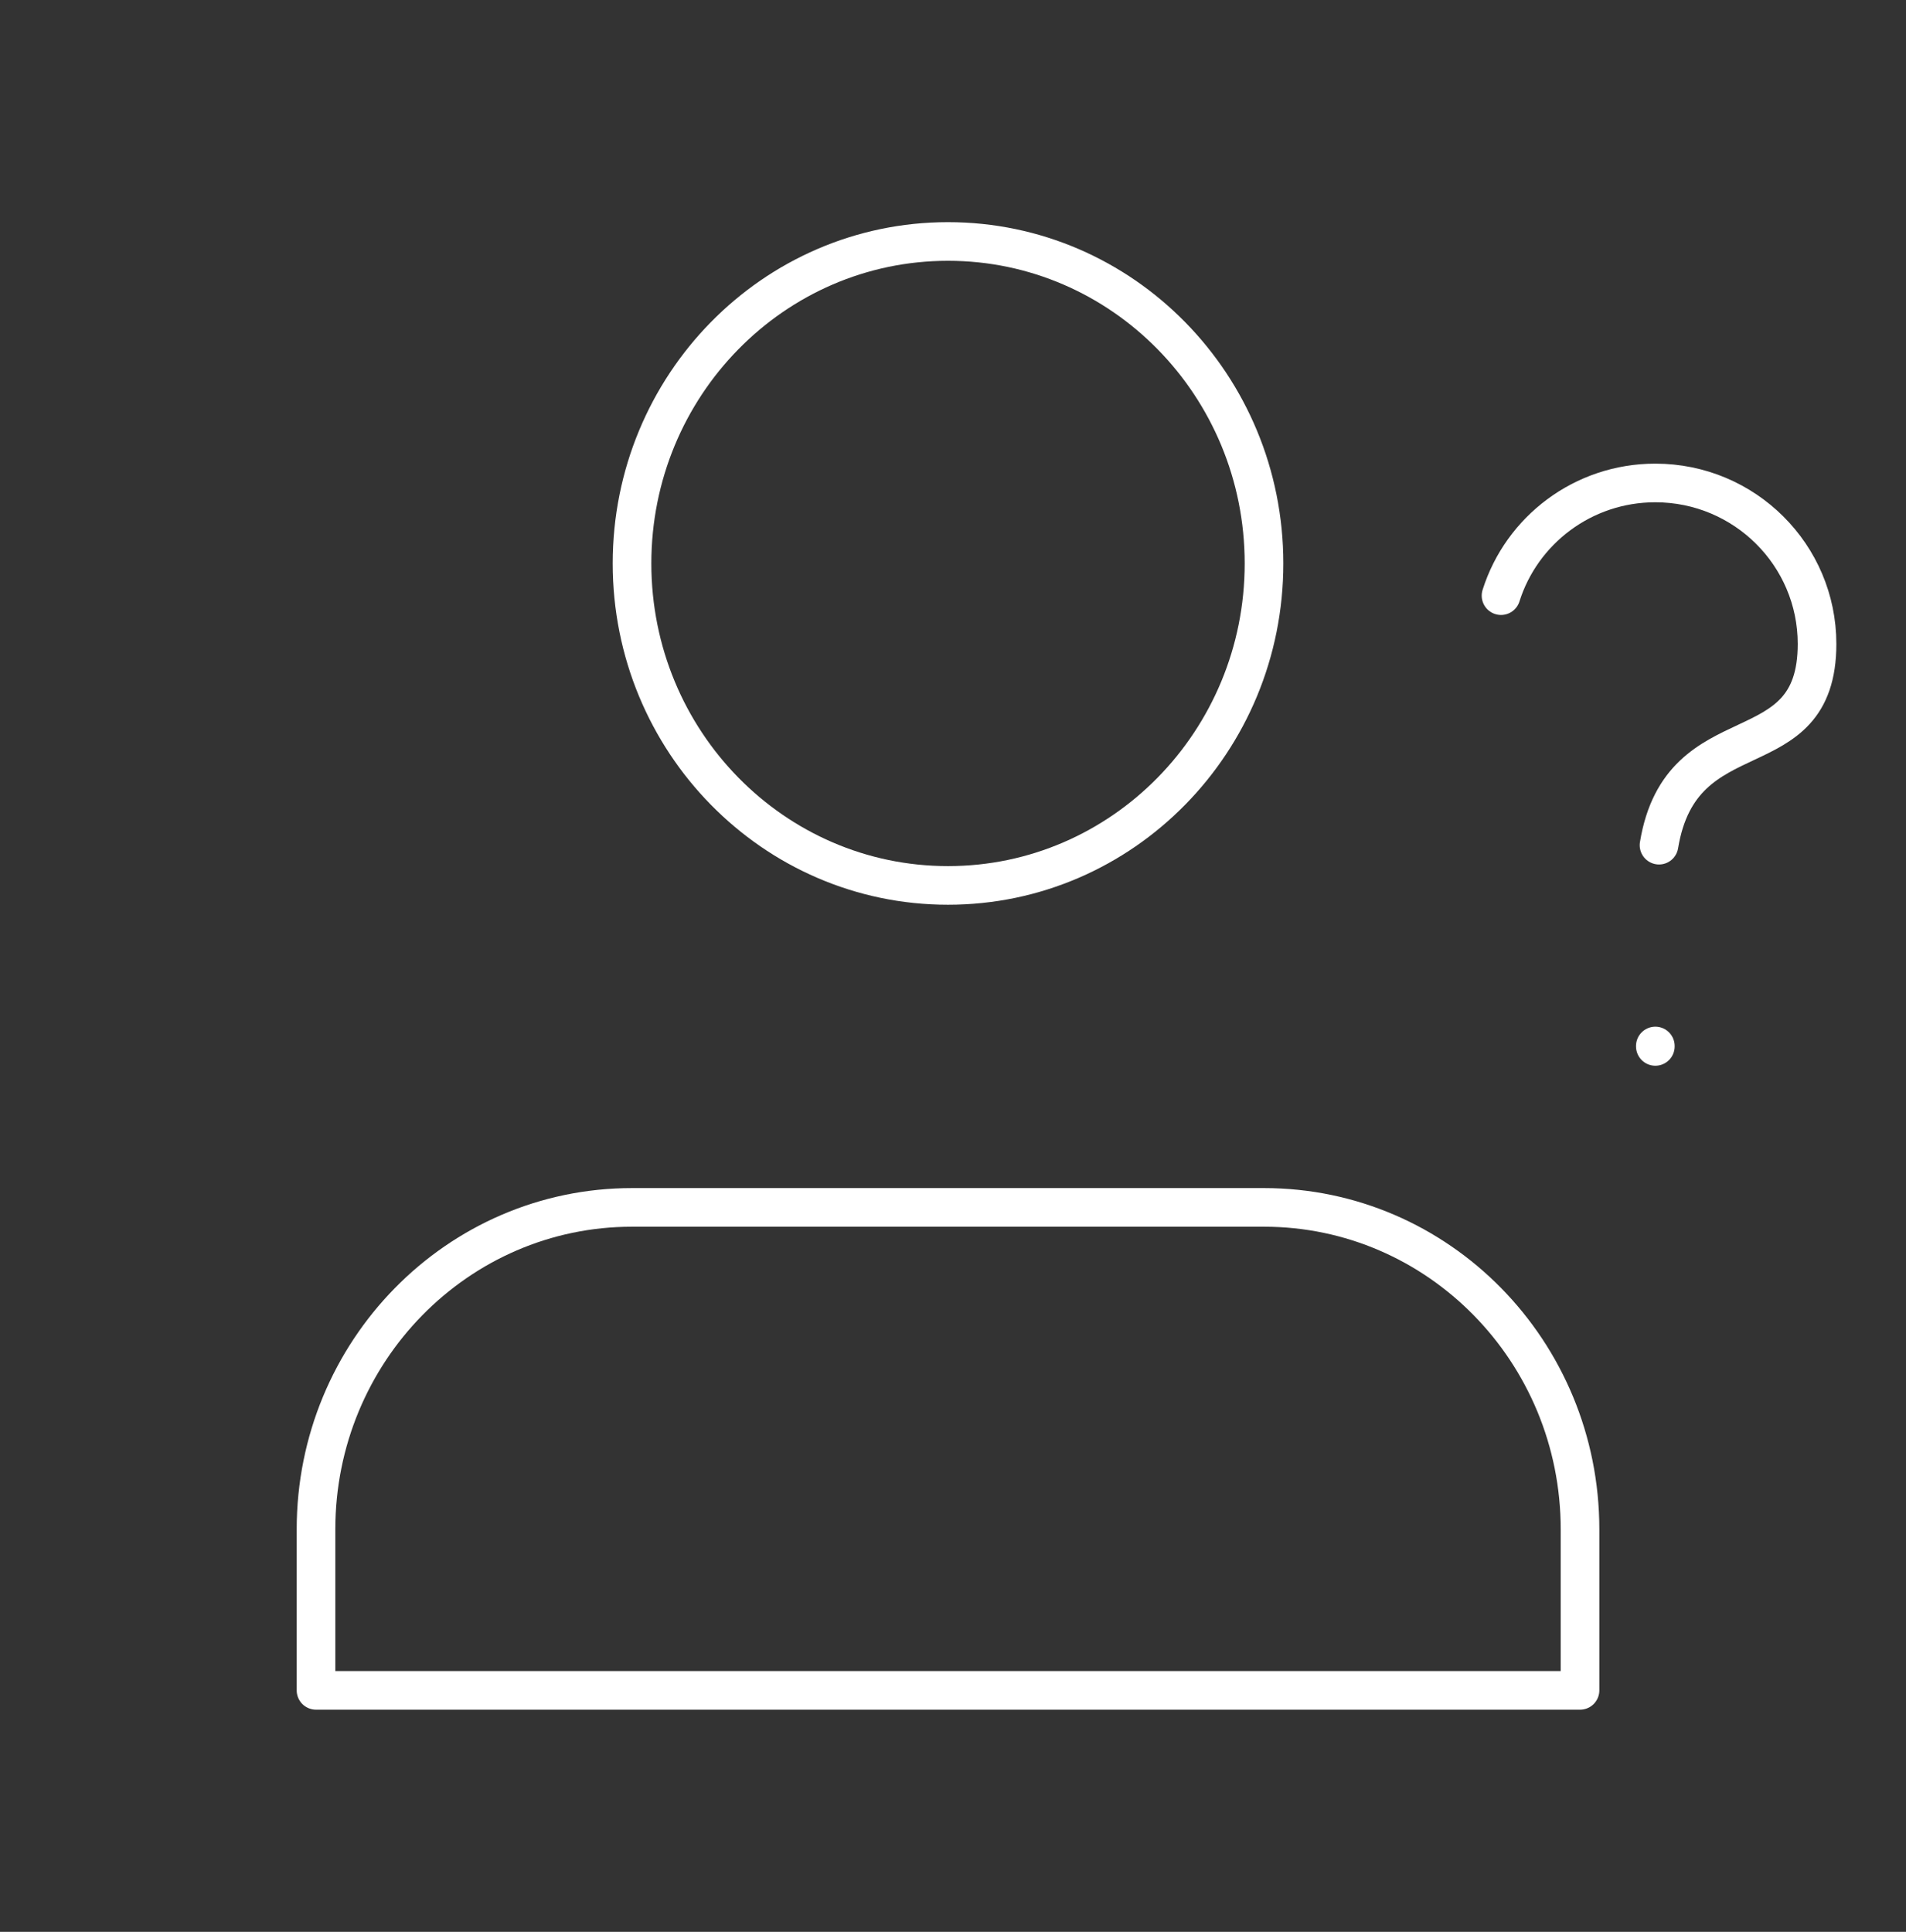 <svg width="74" height="75" viewBox="0 0 74 75" fill="none" xmlns="http://www.w3.org/2000/svg">
<rect x="0" y="0" width="74" height="75" fill="#333333" stroke="none"/>
<path d="M64.268 40.625V40.609" stroke="white" stroke-width="1.5" stroke-linecap="round" stroke-linejoin="round"/>
<path d="M58.277 23.125C59.077 20.589 61.456 18.75 64.267 18.75C67.735 18.75 70.546 21.548 70.546 25C70.546 30.021 65.278 27.552 64.411 32.812" stroke="white" stroke-width="1.5" stroke-linecap="round" stroke-linejoin="round"/>
<path d="M49.075 46.875H24.538C17.762 46.875 12.269 52.472 12.269 59.375V65.625H36.806H61.344V59.375C61.344 52.472 55.851 46.875 49.075 46.875Z" stroke="white" stroke-width="1.5" stroke-linecap="round" stroke-linejoin="round"/>
<path d="M36.806 34.375C43.582 34.375 49.075 28.779 49.075 21.875C49.075 14.971 43.582 9.375 36.806 9.375C30.03 9.375 24.538 14.971 24.538 21.875C24.538 28.779 30.03 34.375 36.806 34.375Z" stroke="white" stroke-width="1.5" stroke-linecap="round" stroke-linejoin="round"/>
</svg>
